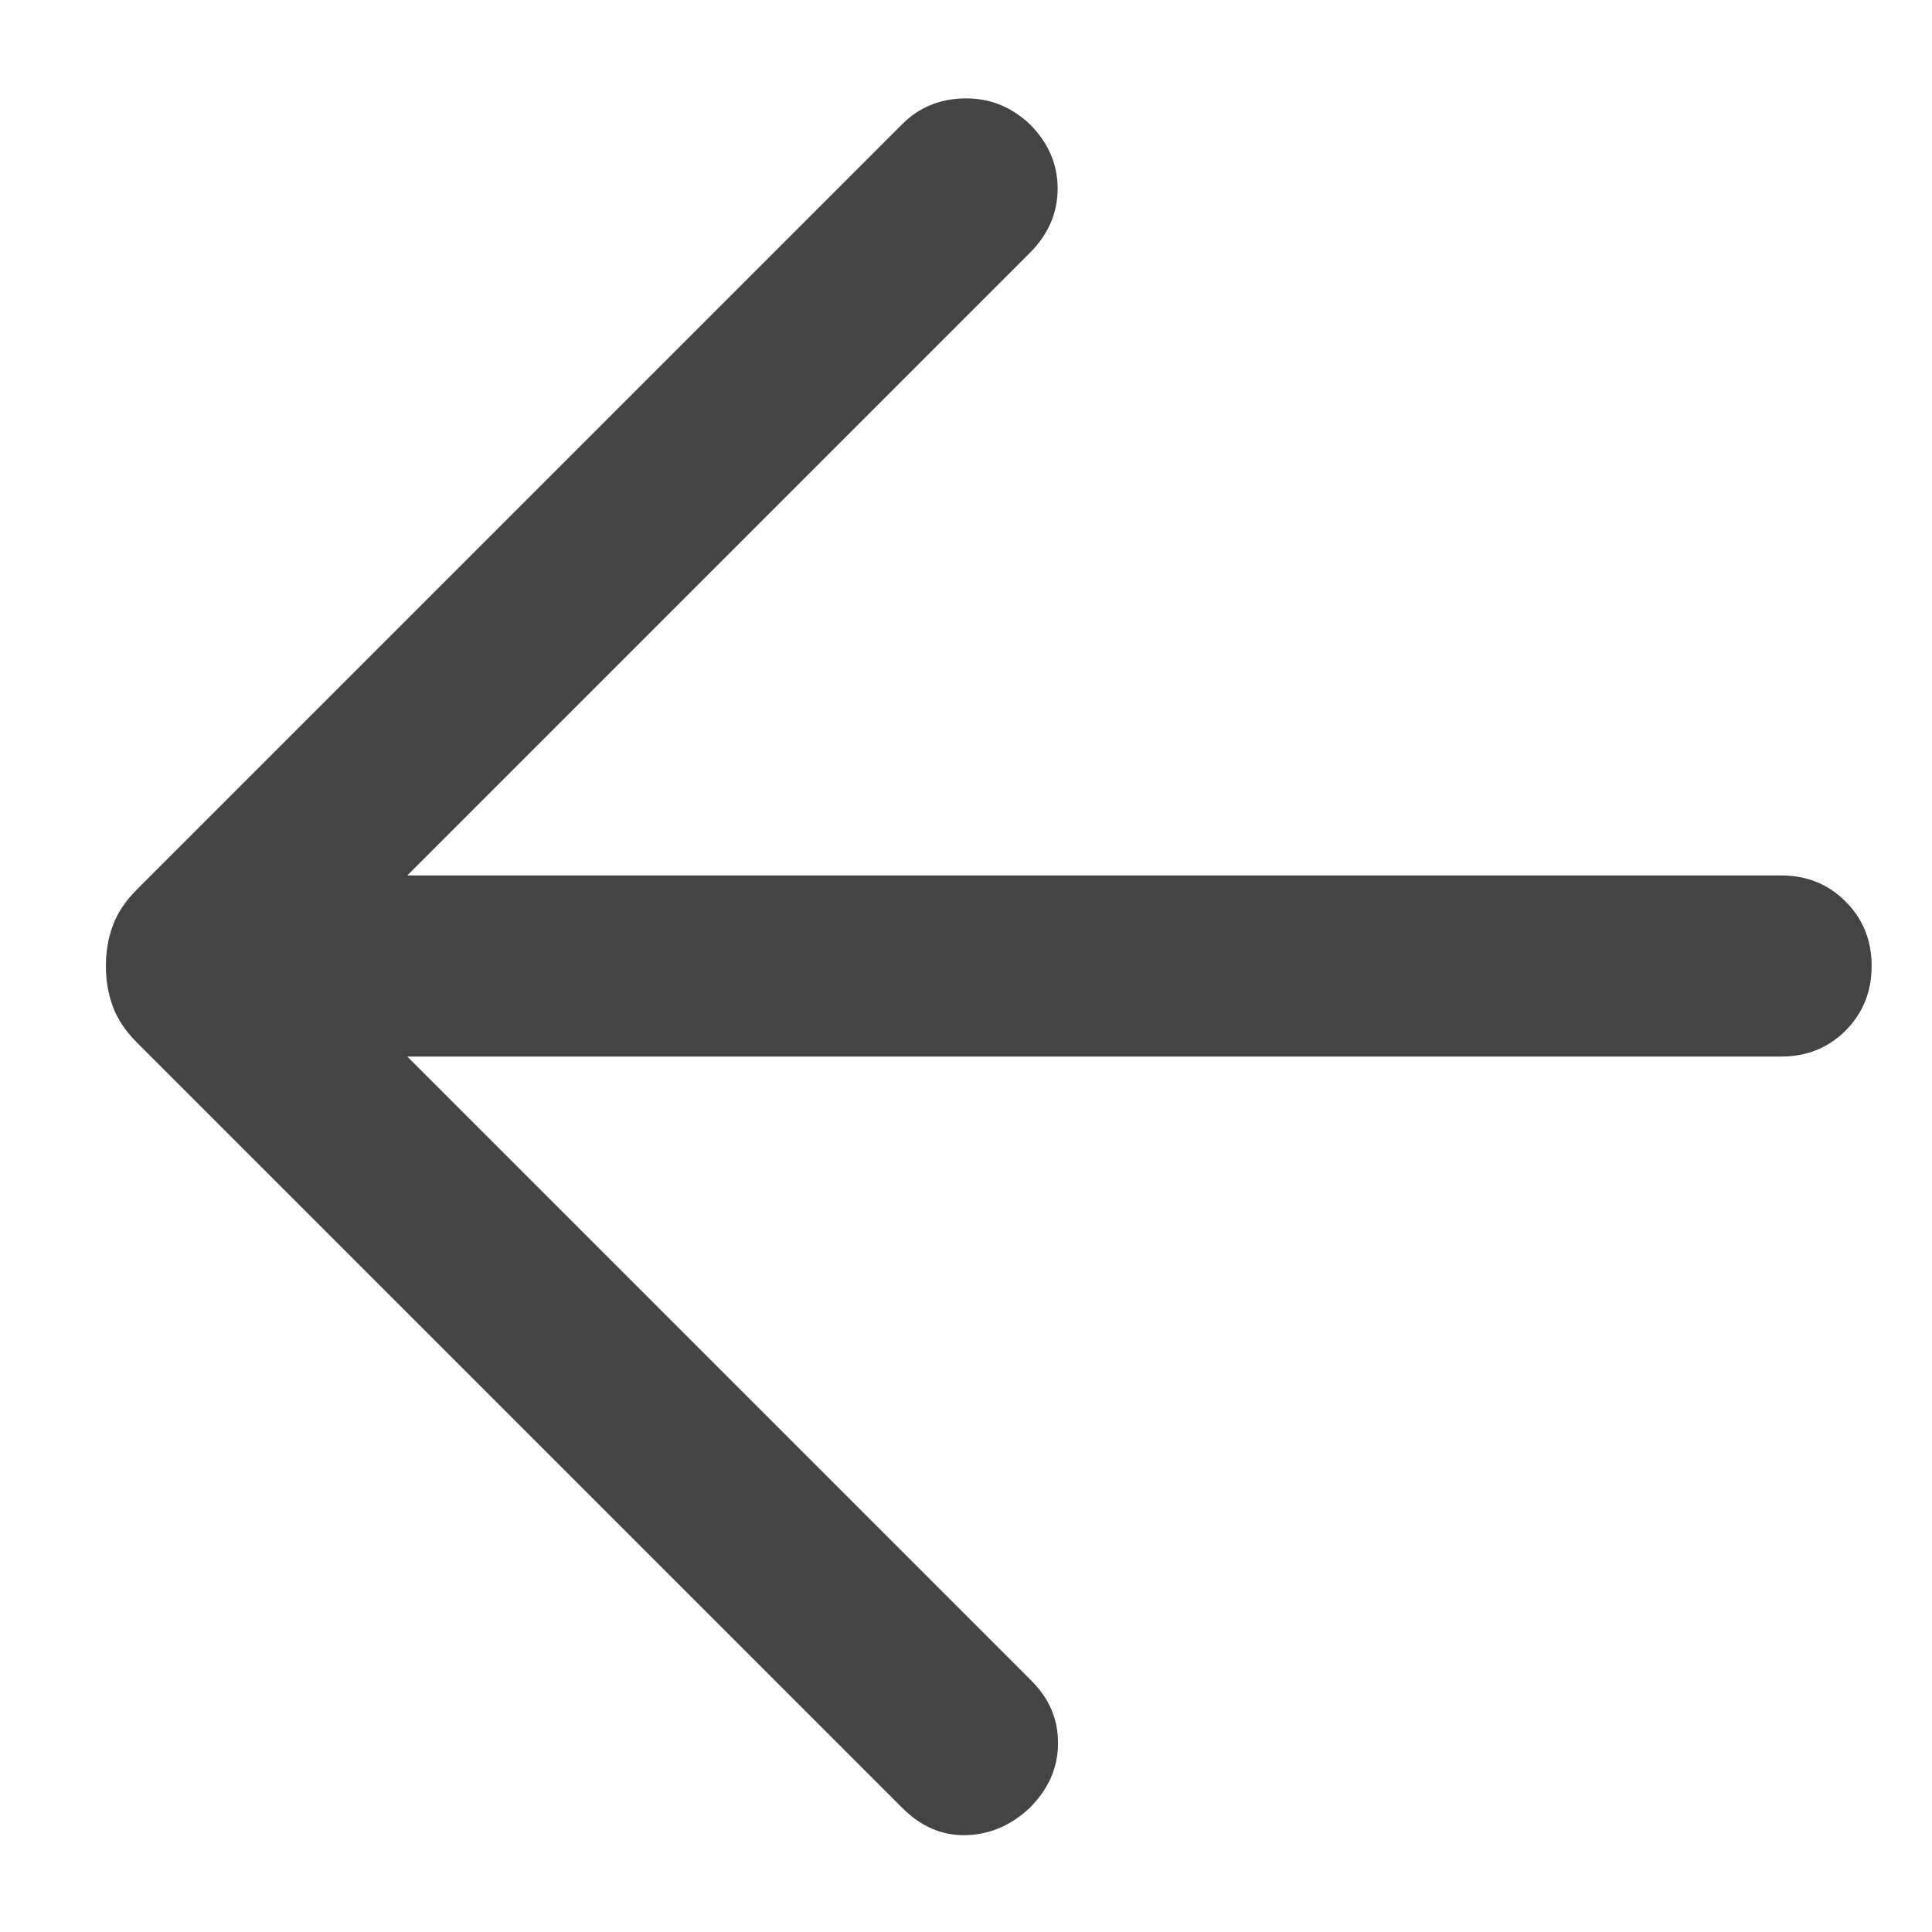 <svg width="16" height="16" viewBox="0 0 16 16" fill="none" xmlns="http://www.w3.org/2000/svg">
<path d="M3.373 8.75L8.542 13.919C8.691 14.068 8.764 14.242 8.762 14.441C8.761 14.641 8.682 14.818 8.527 14.973C8.372 15.118 8.196 15.193 8 15.198C7.804 15.203 7.628 15.128 7.473 14.973L1.133 8.633C1.039 8.539 0.973 8.44 0.935 8.337C0.896 8.233 0.877 8.121 0.877 8C0.877 7.88 0.896 7.767 0.935 7.664C0.973 7.56 1.039 7.461 1.133 7.367L7.473 1.027C7.612 0.889 7.783 0.818 7.987 0.815C8.192 0.811 8.372 0.882 8.527 1.027C8.682 1.182 8.759 1.36 8.759 1.562C8.759 1.763 8.682 1.941 8.527 2.096L3.373 7.25H14.75C14.963 7.25 15.141 7.322 15.284 7.466C15.428 7.609 15.5 7.787 15.5 8C15.5 8.213 15.428 8.391 15.284 8.535C15.141 8.678 14.963 8.75 14.75 8.75H3.373Z" fill="#444444"/>
</svg>
